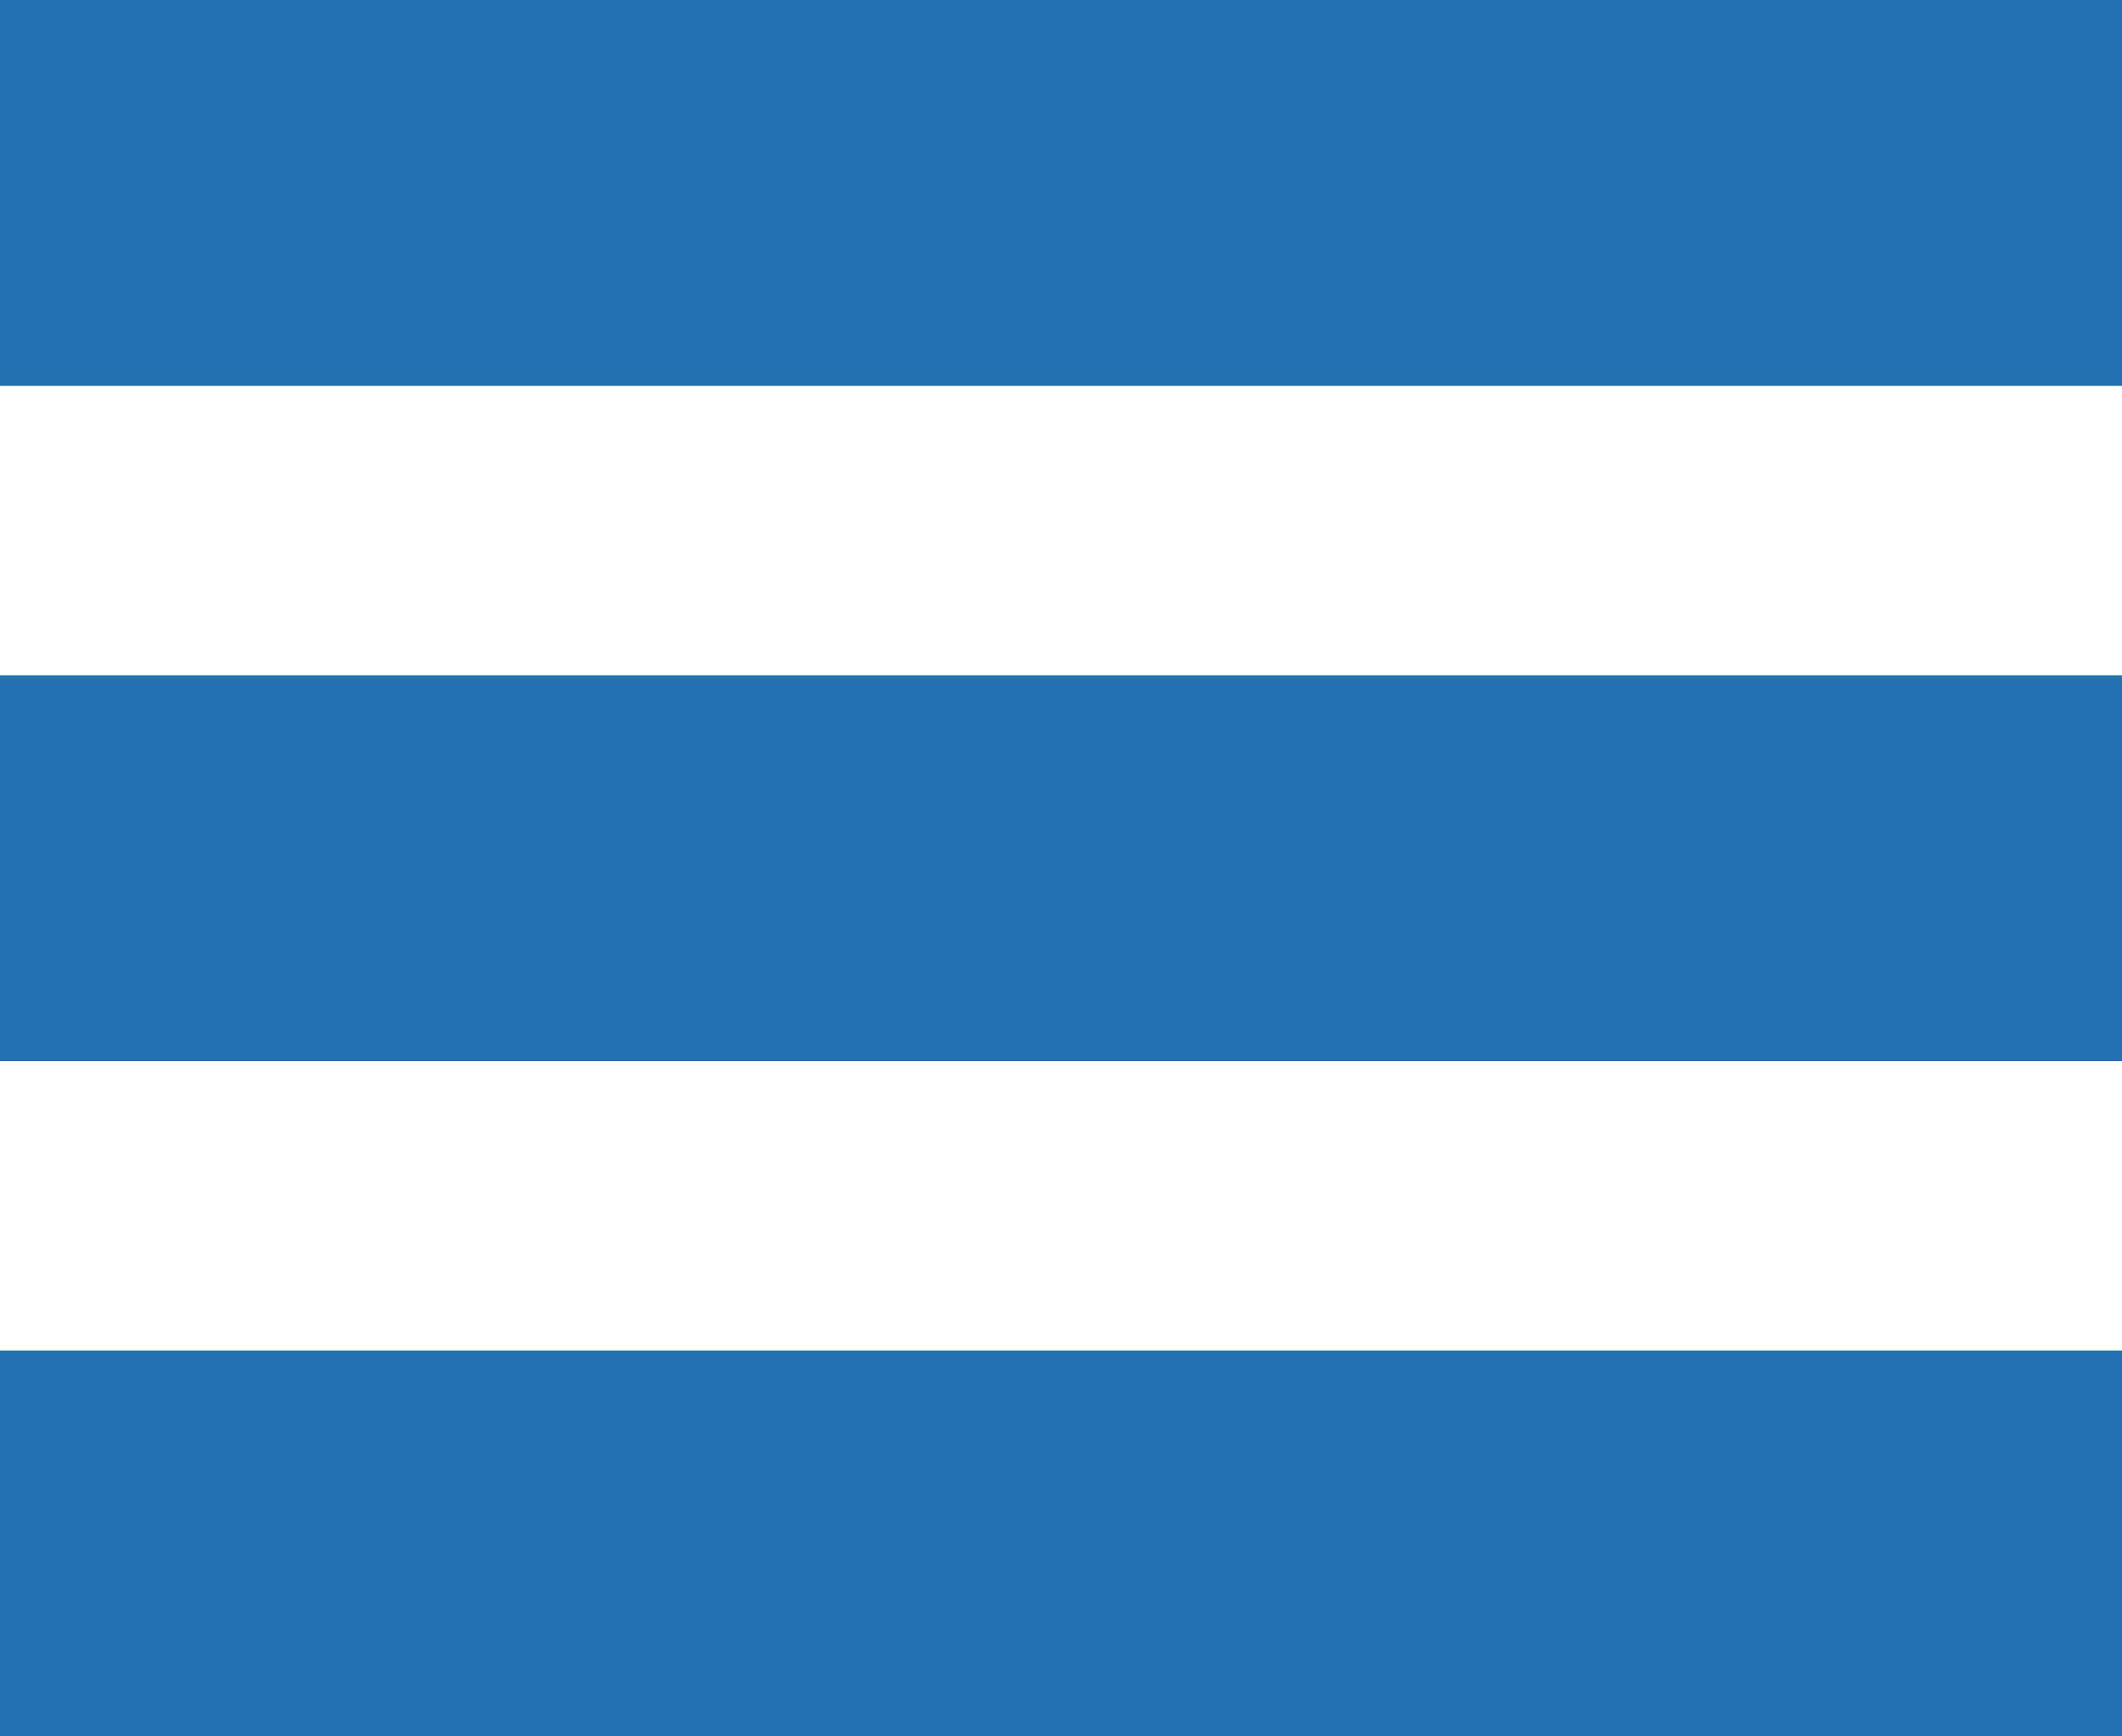 <?xml version="1.0" standalone="no"?>
<!DOCTYPE svg PUBLIC "-//W3C//DTD SVG 1.1//EN" "http://www.w3.org/Graphics/SVG/1.1/DTD/svg11.dtd">
<svg id="svg-menu2" viewBox="0 0 22 18" style="background-color:#ffffff00" version="1.1"
	xmlns="http://www.w3.org/2000/svg" xmlns:xlink="http://www.w3.org/1999/xlink" xml:space="preserve"
	x="0px" y="0px" width="22px" height="18px"
>
	<g>
		<path d="M 0 4 L 0 0 L 22 0 L 22 4 L 0 4 ZM 22 11 L 0 11 L 0 7 L 22 7 L 22 11 ZM 22 18 L 0 18 L 0 14 L 22 14 L 22 18 Z" fill="#2371b1"/>
	</g>
</svg>